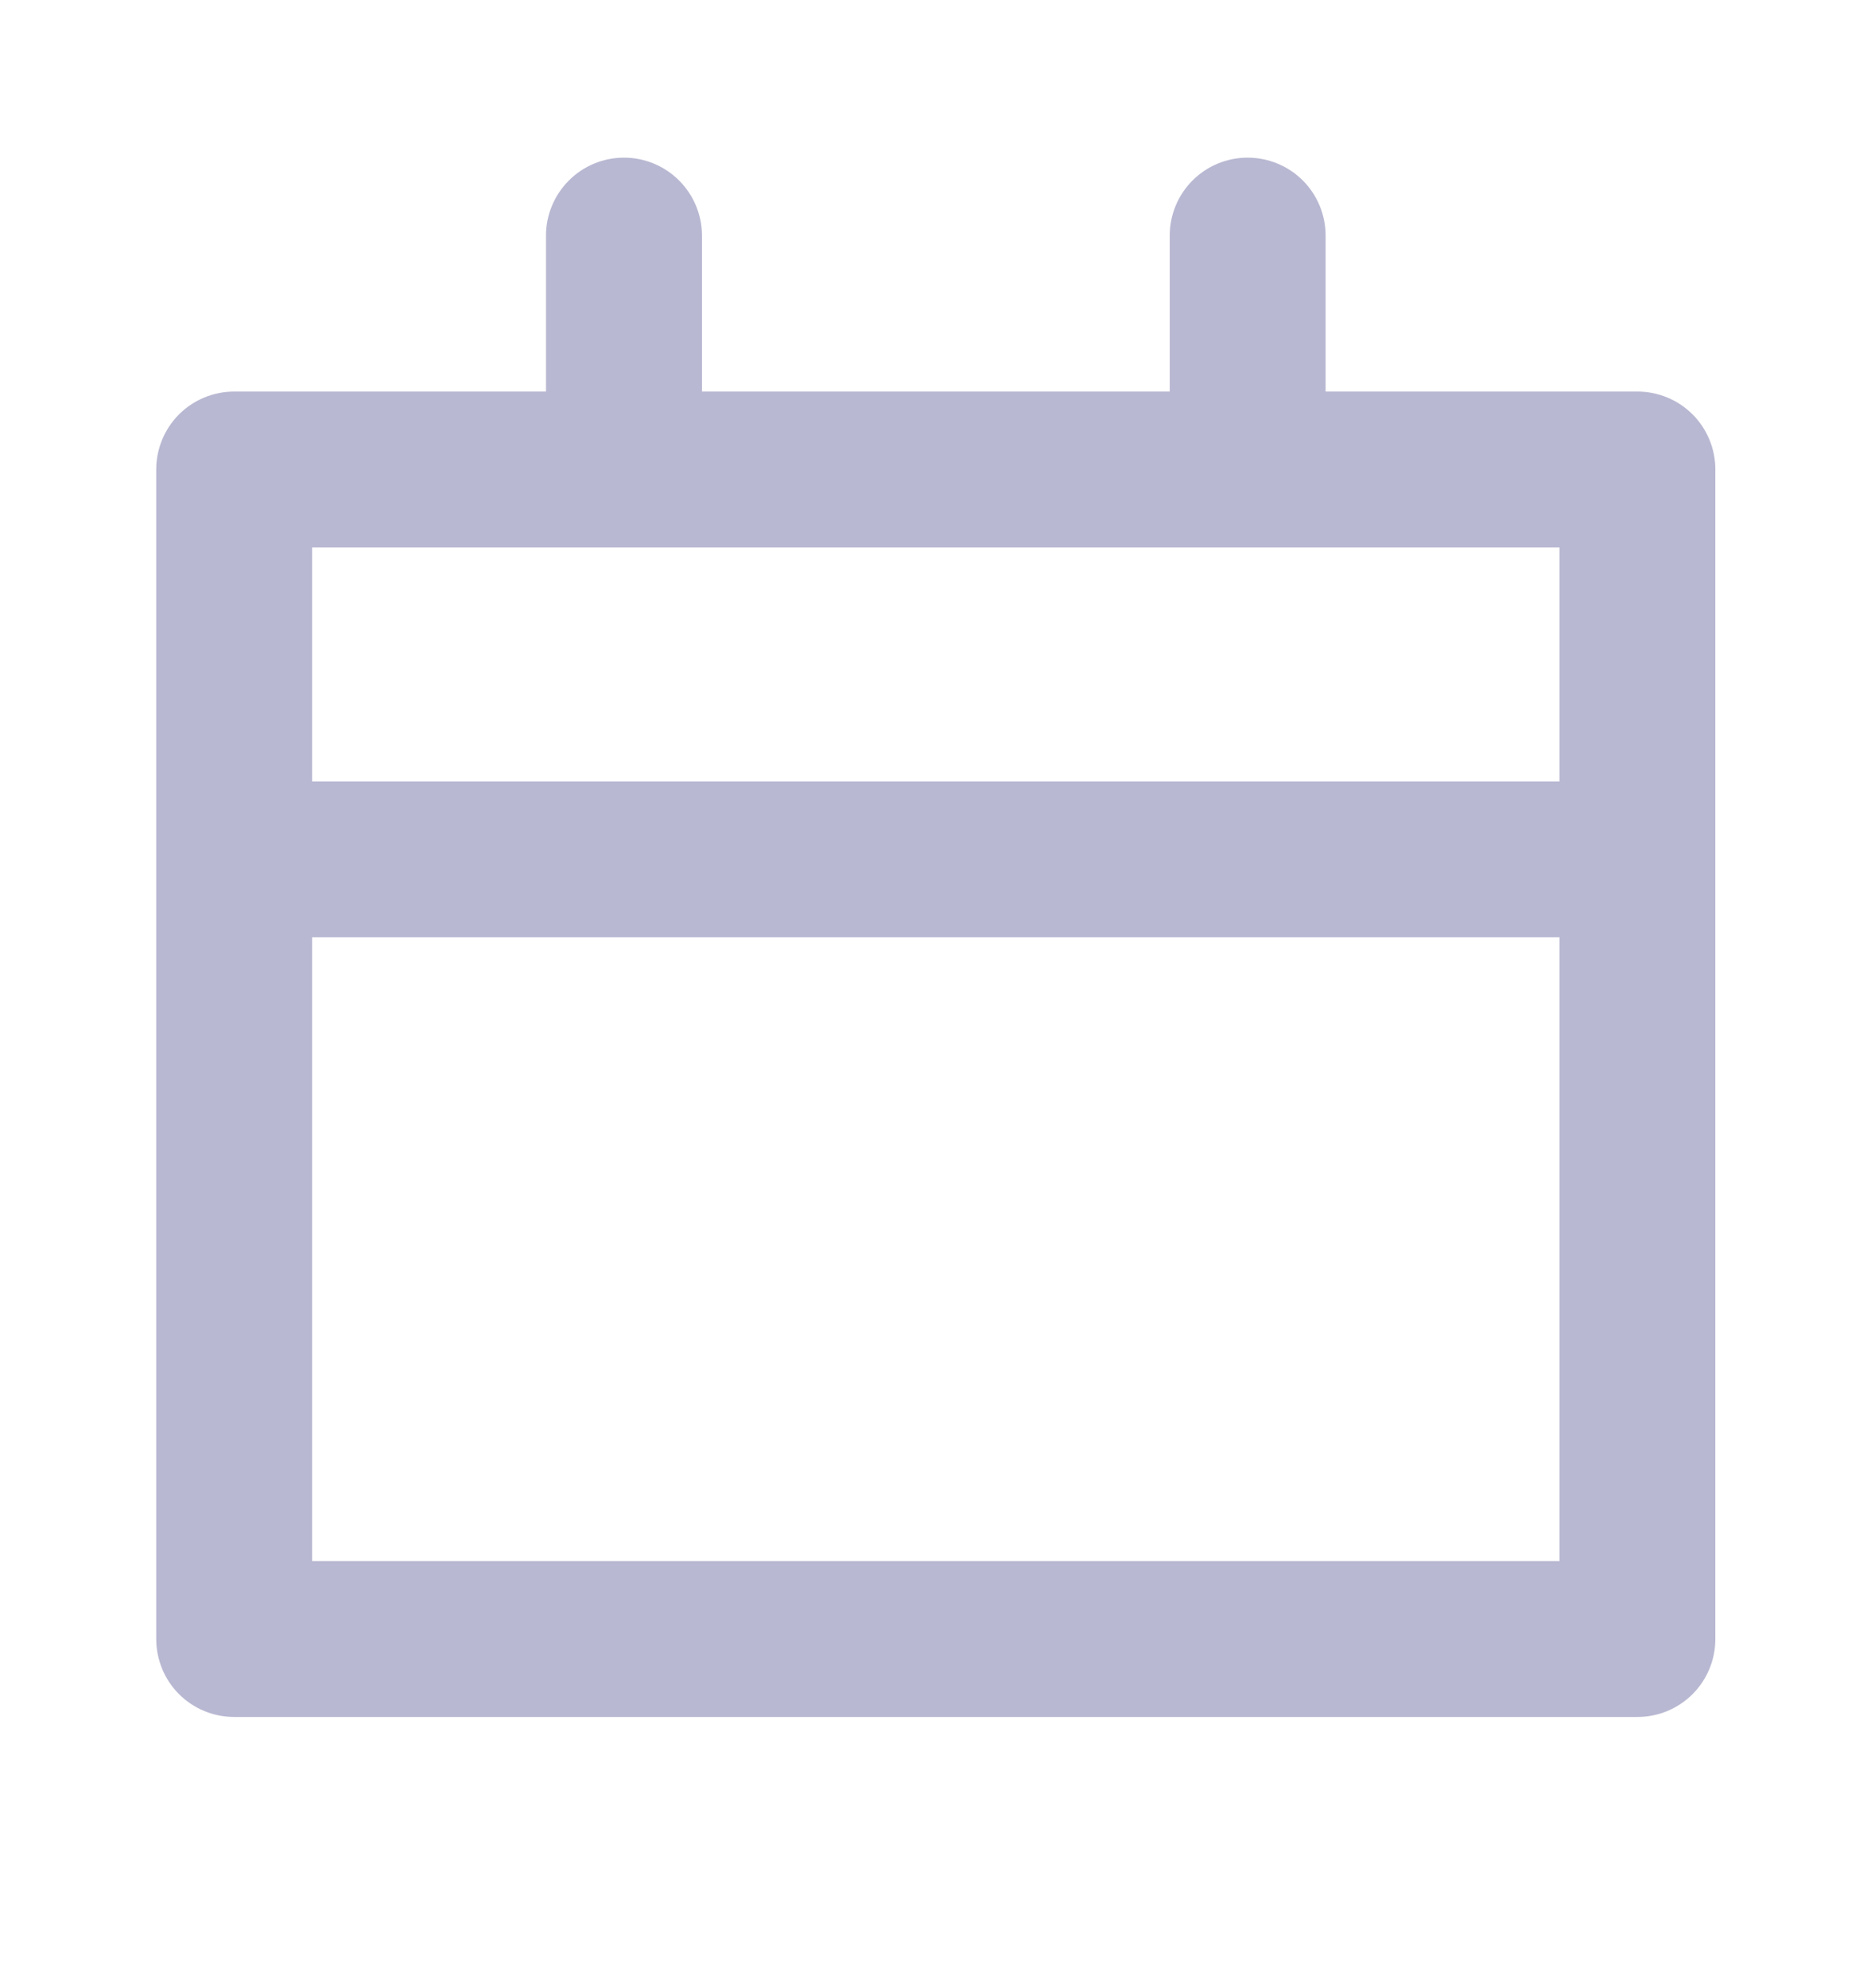 <svg width="16" height="17" viewBox="0 0 16 17" fill="none" xmlns="http://www.w3.org/2000/svg">
<path d="M2.003 14.681H14.003C14.179 14.681 14.349 14.611 14.474 14.486C14.599 14.361 14.669 14.191 14.669 14.014V4.014C14.669 3.838 14.599 3.668 14.474 3.543C14.349 3.418 14.179 3.348 14.003 3.348H11.336V2.014C11.336 1.838 11.266 1.668 11.141 1.543C11.016 1.418 10.846 1.348 10.669 1.348C10.492 1.348 10.323 1.418 10.198 1.543C10.073 1.668 10.003 1.838 10.003 2.014V3.348H6.003V2.014C6.003 1.838 5.932 1.668 5.807 1.543C5.682 1.418 5.513 1.348 5.336 1.348C5.159 1.348 4.99 1.418 4.865 1.543C4.74 1.668 4.669 1.838 4.669 2.014V3.348H2.003C1.826 3.348 1.656 3.418 1.531 3.543C1.406 3.668 1.336 3.838 1.336 4.014V14.014C1.336 14.191 1.406 14.361 1.531 14.486C1.656 14.611 1.826 14.681 2.003 14.681ZM2.669 4.681H13.336V6.681H2.669V4.681ZM2.669 8.014H13.336V13.348H2.669V8.014Z" fill="#B8B8D2"/>
</svg>
